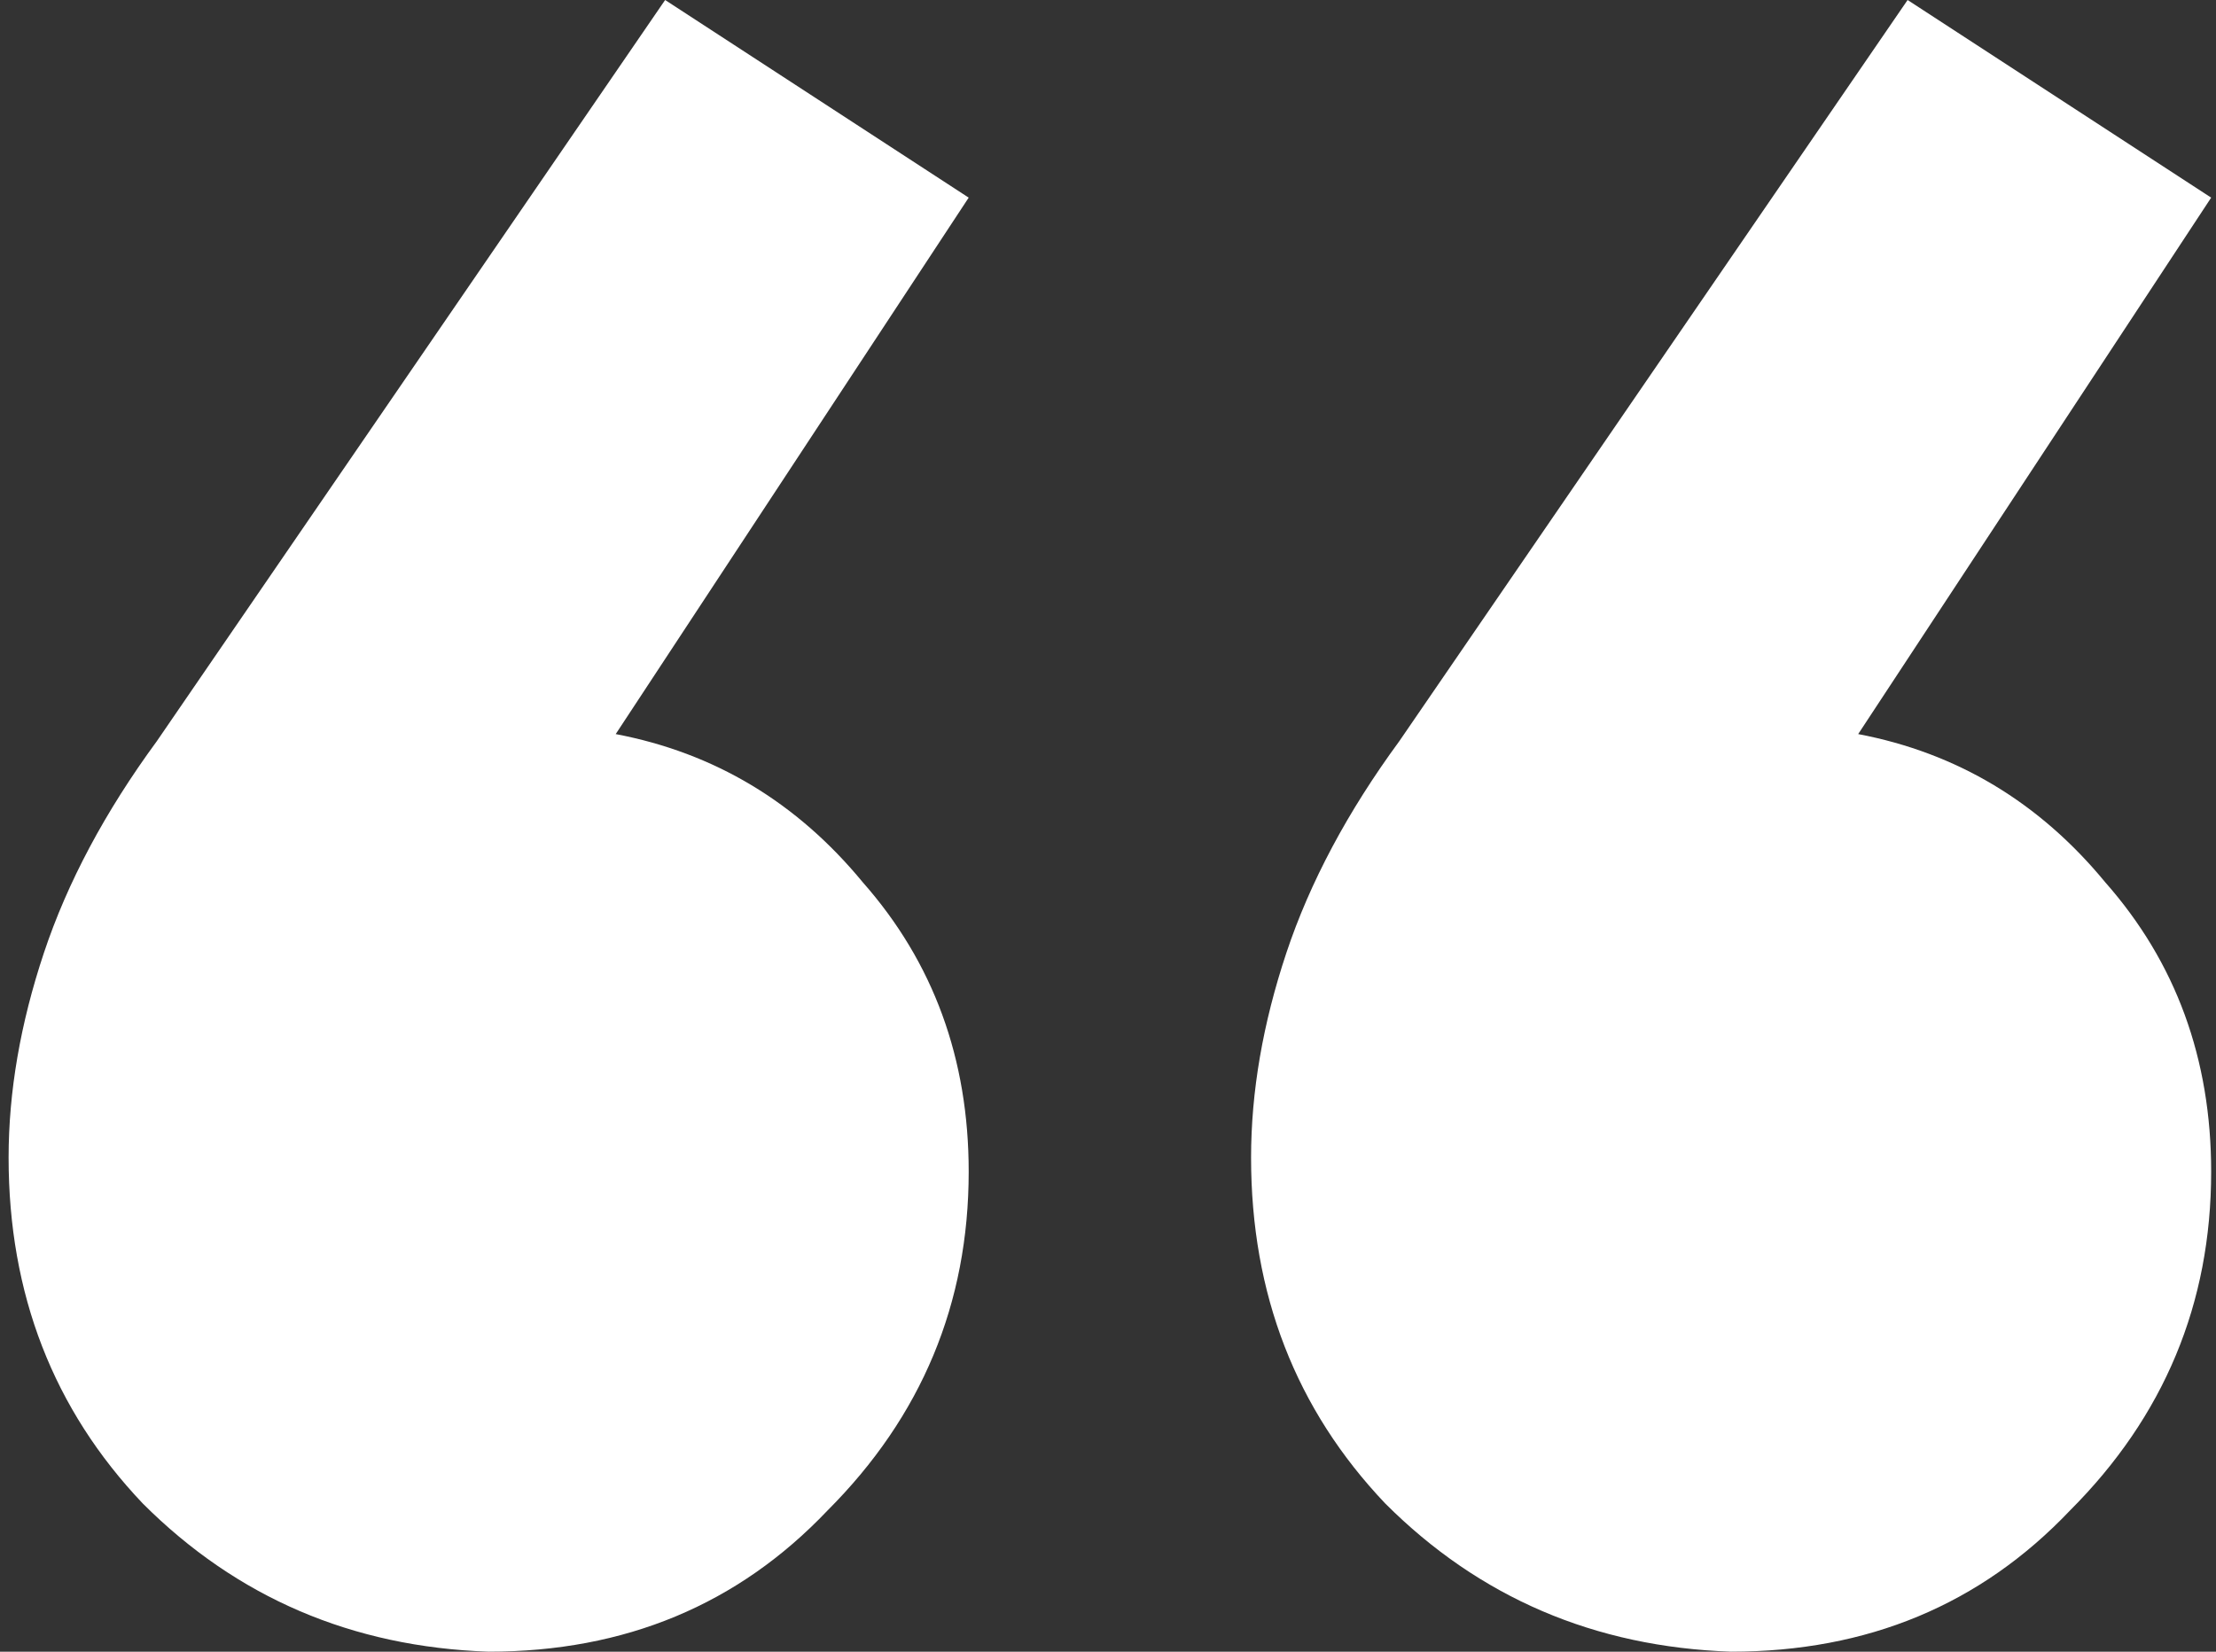 <svg width="220" height="164" viewBox="0 0 220 164" fill="none" xmlns="http://www.w3.org/2000/svg">
<rect x="0" y="0" width="220" height="164" fill="#333333" stroke="none"/>
<path d="M66.033 0L96.17 19.624L61.127 72.889C70.939 74.758 79.116 79.664 85.657 87.607C92.665 95.55 96.17 105.128 96.17 116.342C96.17 129.424 91.497 140.638 82.153 149.983C73.275 159.328 62.062 164 48.512 164C34.962 163.533 23.515 158.627 14.17 149.282C5.292 139.937 0.854 128.49 0.854 114.94C0.854 108.399 2.022 101.624 4.358 94.615C6.694 87.607 10.432 80.598 15.572 73.59L66.033 0ZM189.383 0L219.52 19.624L184.477 72.889C194.289 74.758 202.466 79.664 209.007 87.607C216.016 95.55 219.52 105.128 219.52 116.342C219.52 129.424 214.848 140.638 205.503 149.983C196.626 159.328 185.412 164 171.862 164C158.312 163.533 146.865 158.627 137.52 149.282C128.643 139.937 124.204 128.49 124.204 114.94C124.204 108.399 125.372 101.624 127.708 94.615C130.044 87.607 133.782 80.598 138.922 73.59L189.383 0Z" fill="white"/>
</svg>
